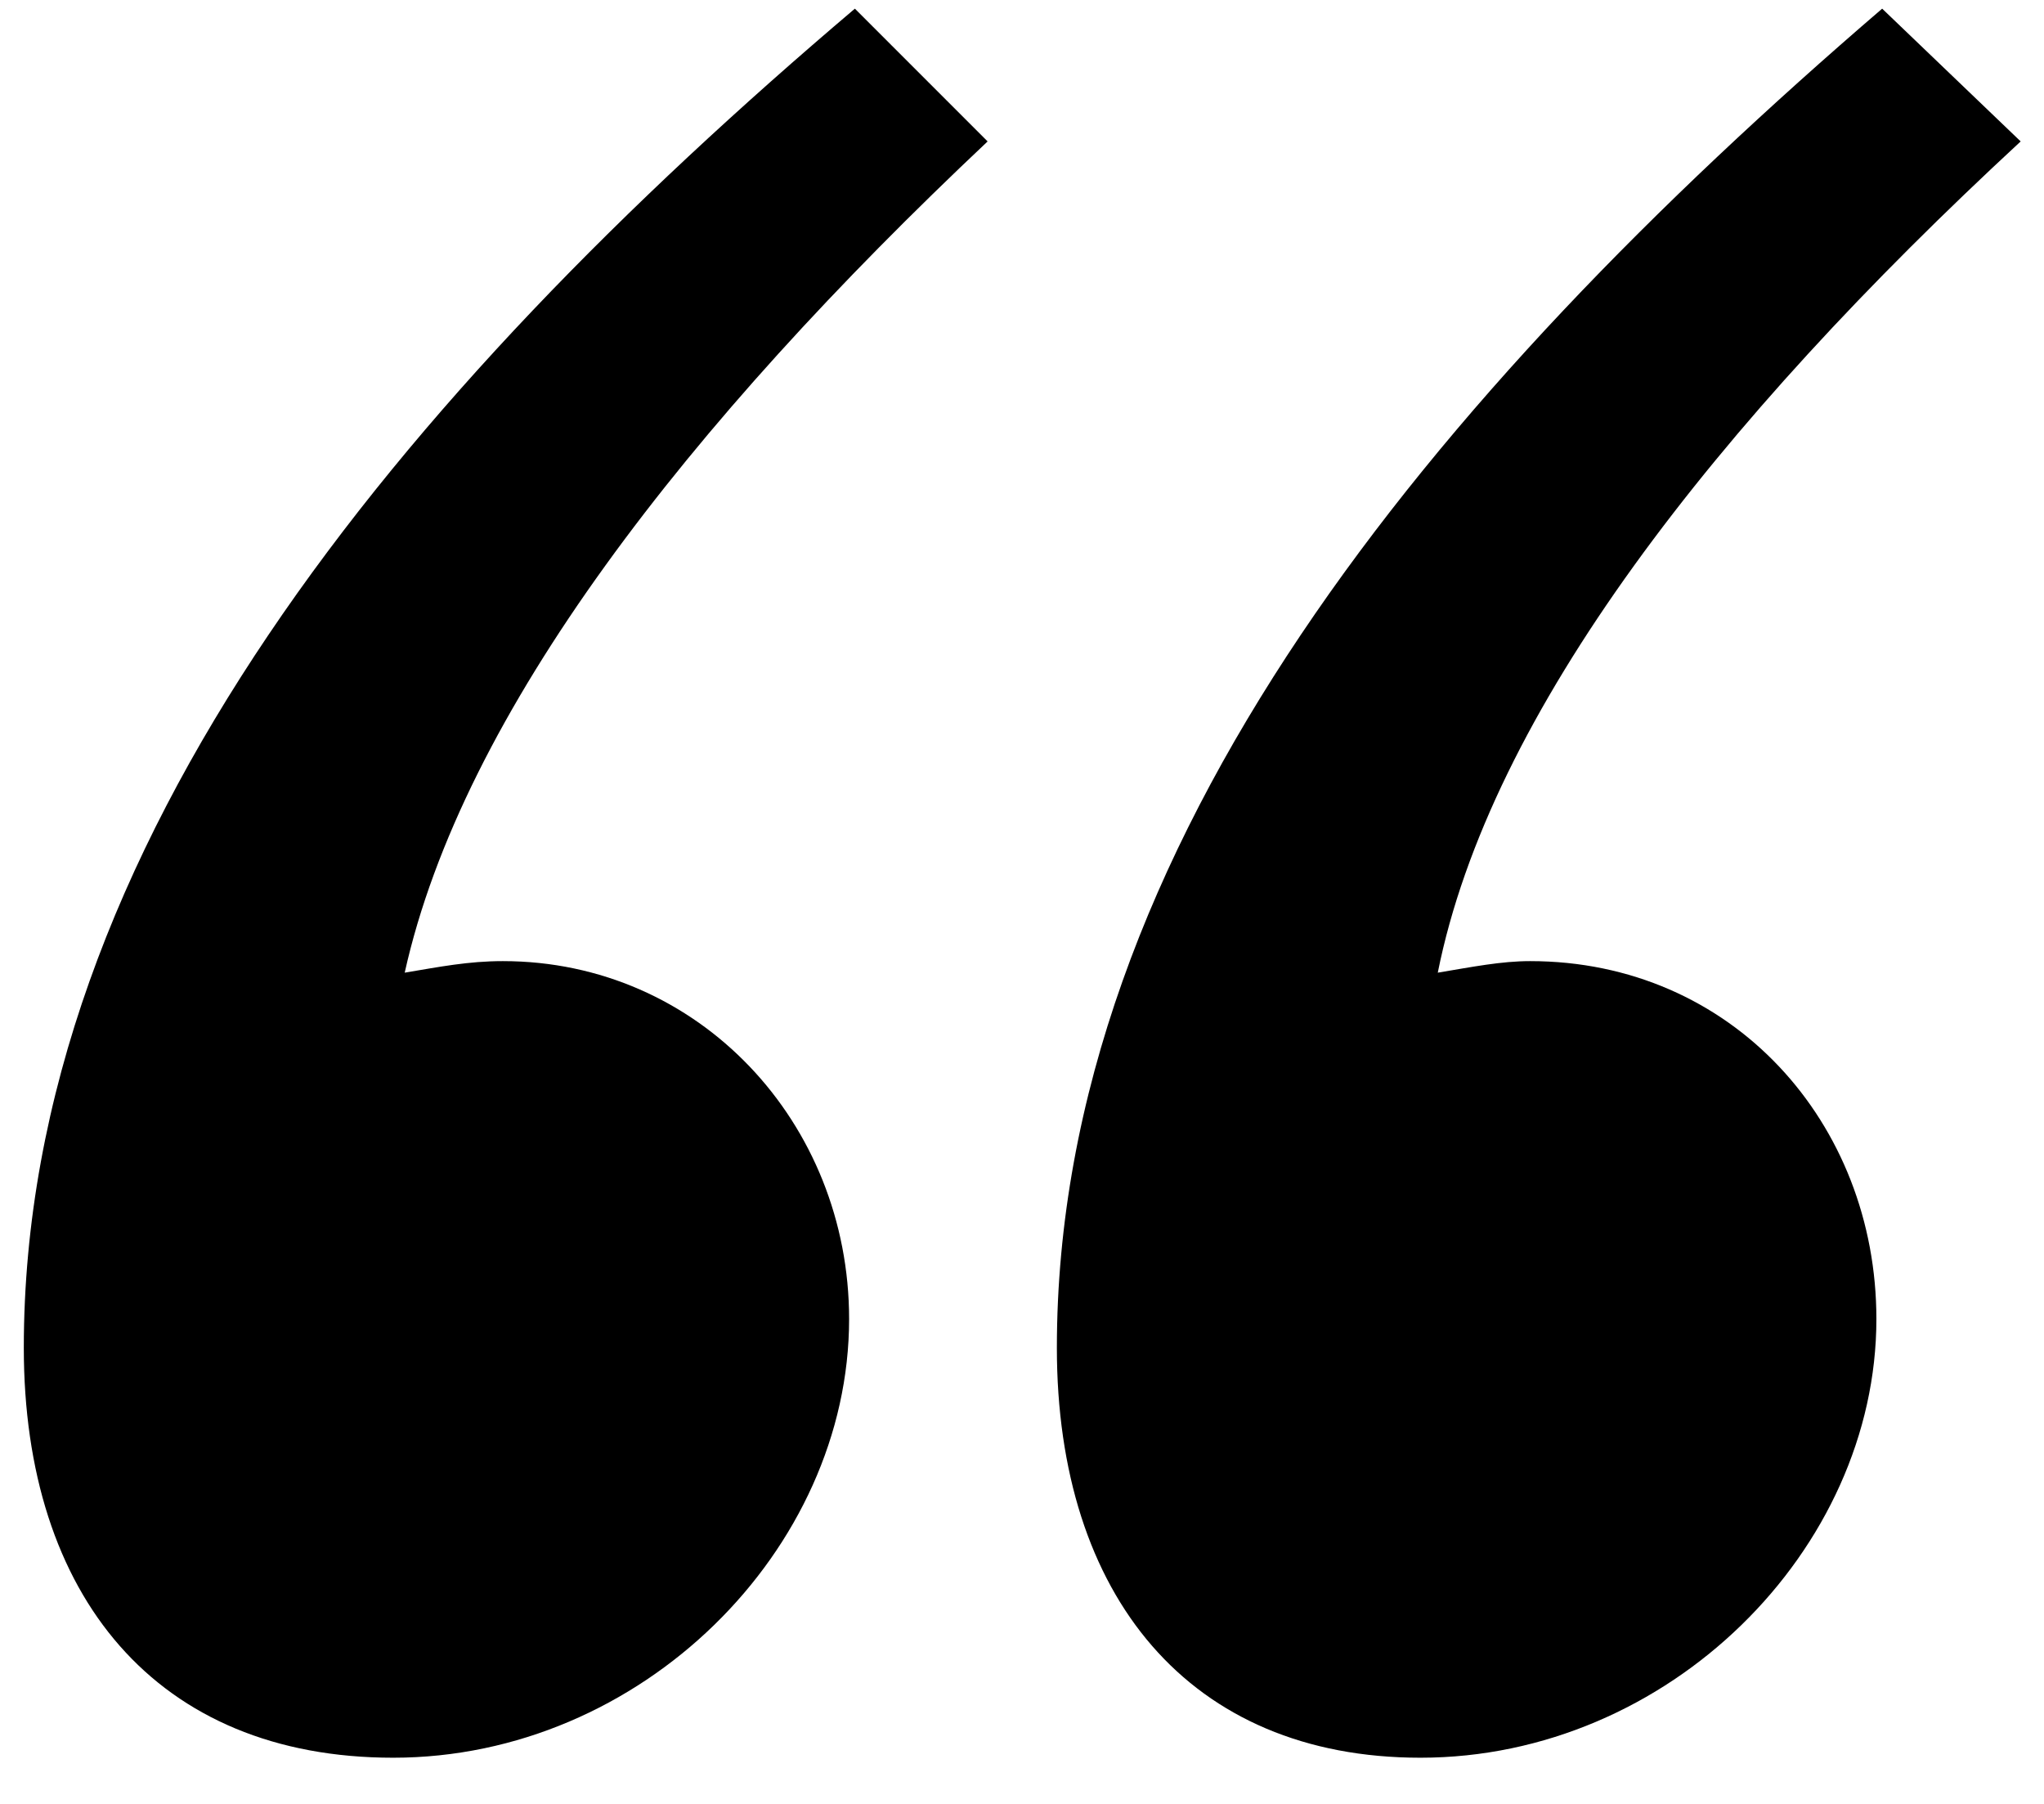 <svg width="34" height="30" viewBox="0 0 34 30" fill="none" xmlns="http://www.w3.org/2000/svg">
<path d="M6.54 29.232C10.668 29.232 14.124 25.776 14.124 21.936C14.124 18.672 11.628 15.984 8.364 15.984C7.788 15.984 7.308 16.08 6.732 16.176C7.692 11.856 11.436 7.056 16.428 2.352L14.22 0.144C6.636 6.576 0.396 14.064 0.396 22.416C0.396 26.544 2.604 29.232 6.54 29.232ZM23.628 29.232C27.756 29.232 31.212 25.776 31.212 21.936C31.212 18.672 28.812 15.984 25.452 15.984C24.972 15.984 24.492 16.08 23.916 16.176C24.78 11.856 28.524 7.056 33.612 2.352L31.308 0.144C23.82 6.576 17.58 14.064 17.58 22.416C17.58 26.544 19.788 29.232 23.628 29.232Z" fill="black"/>
</svg>
